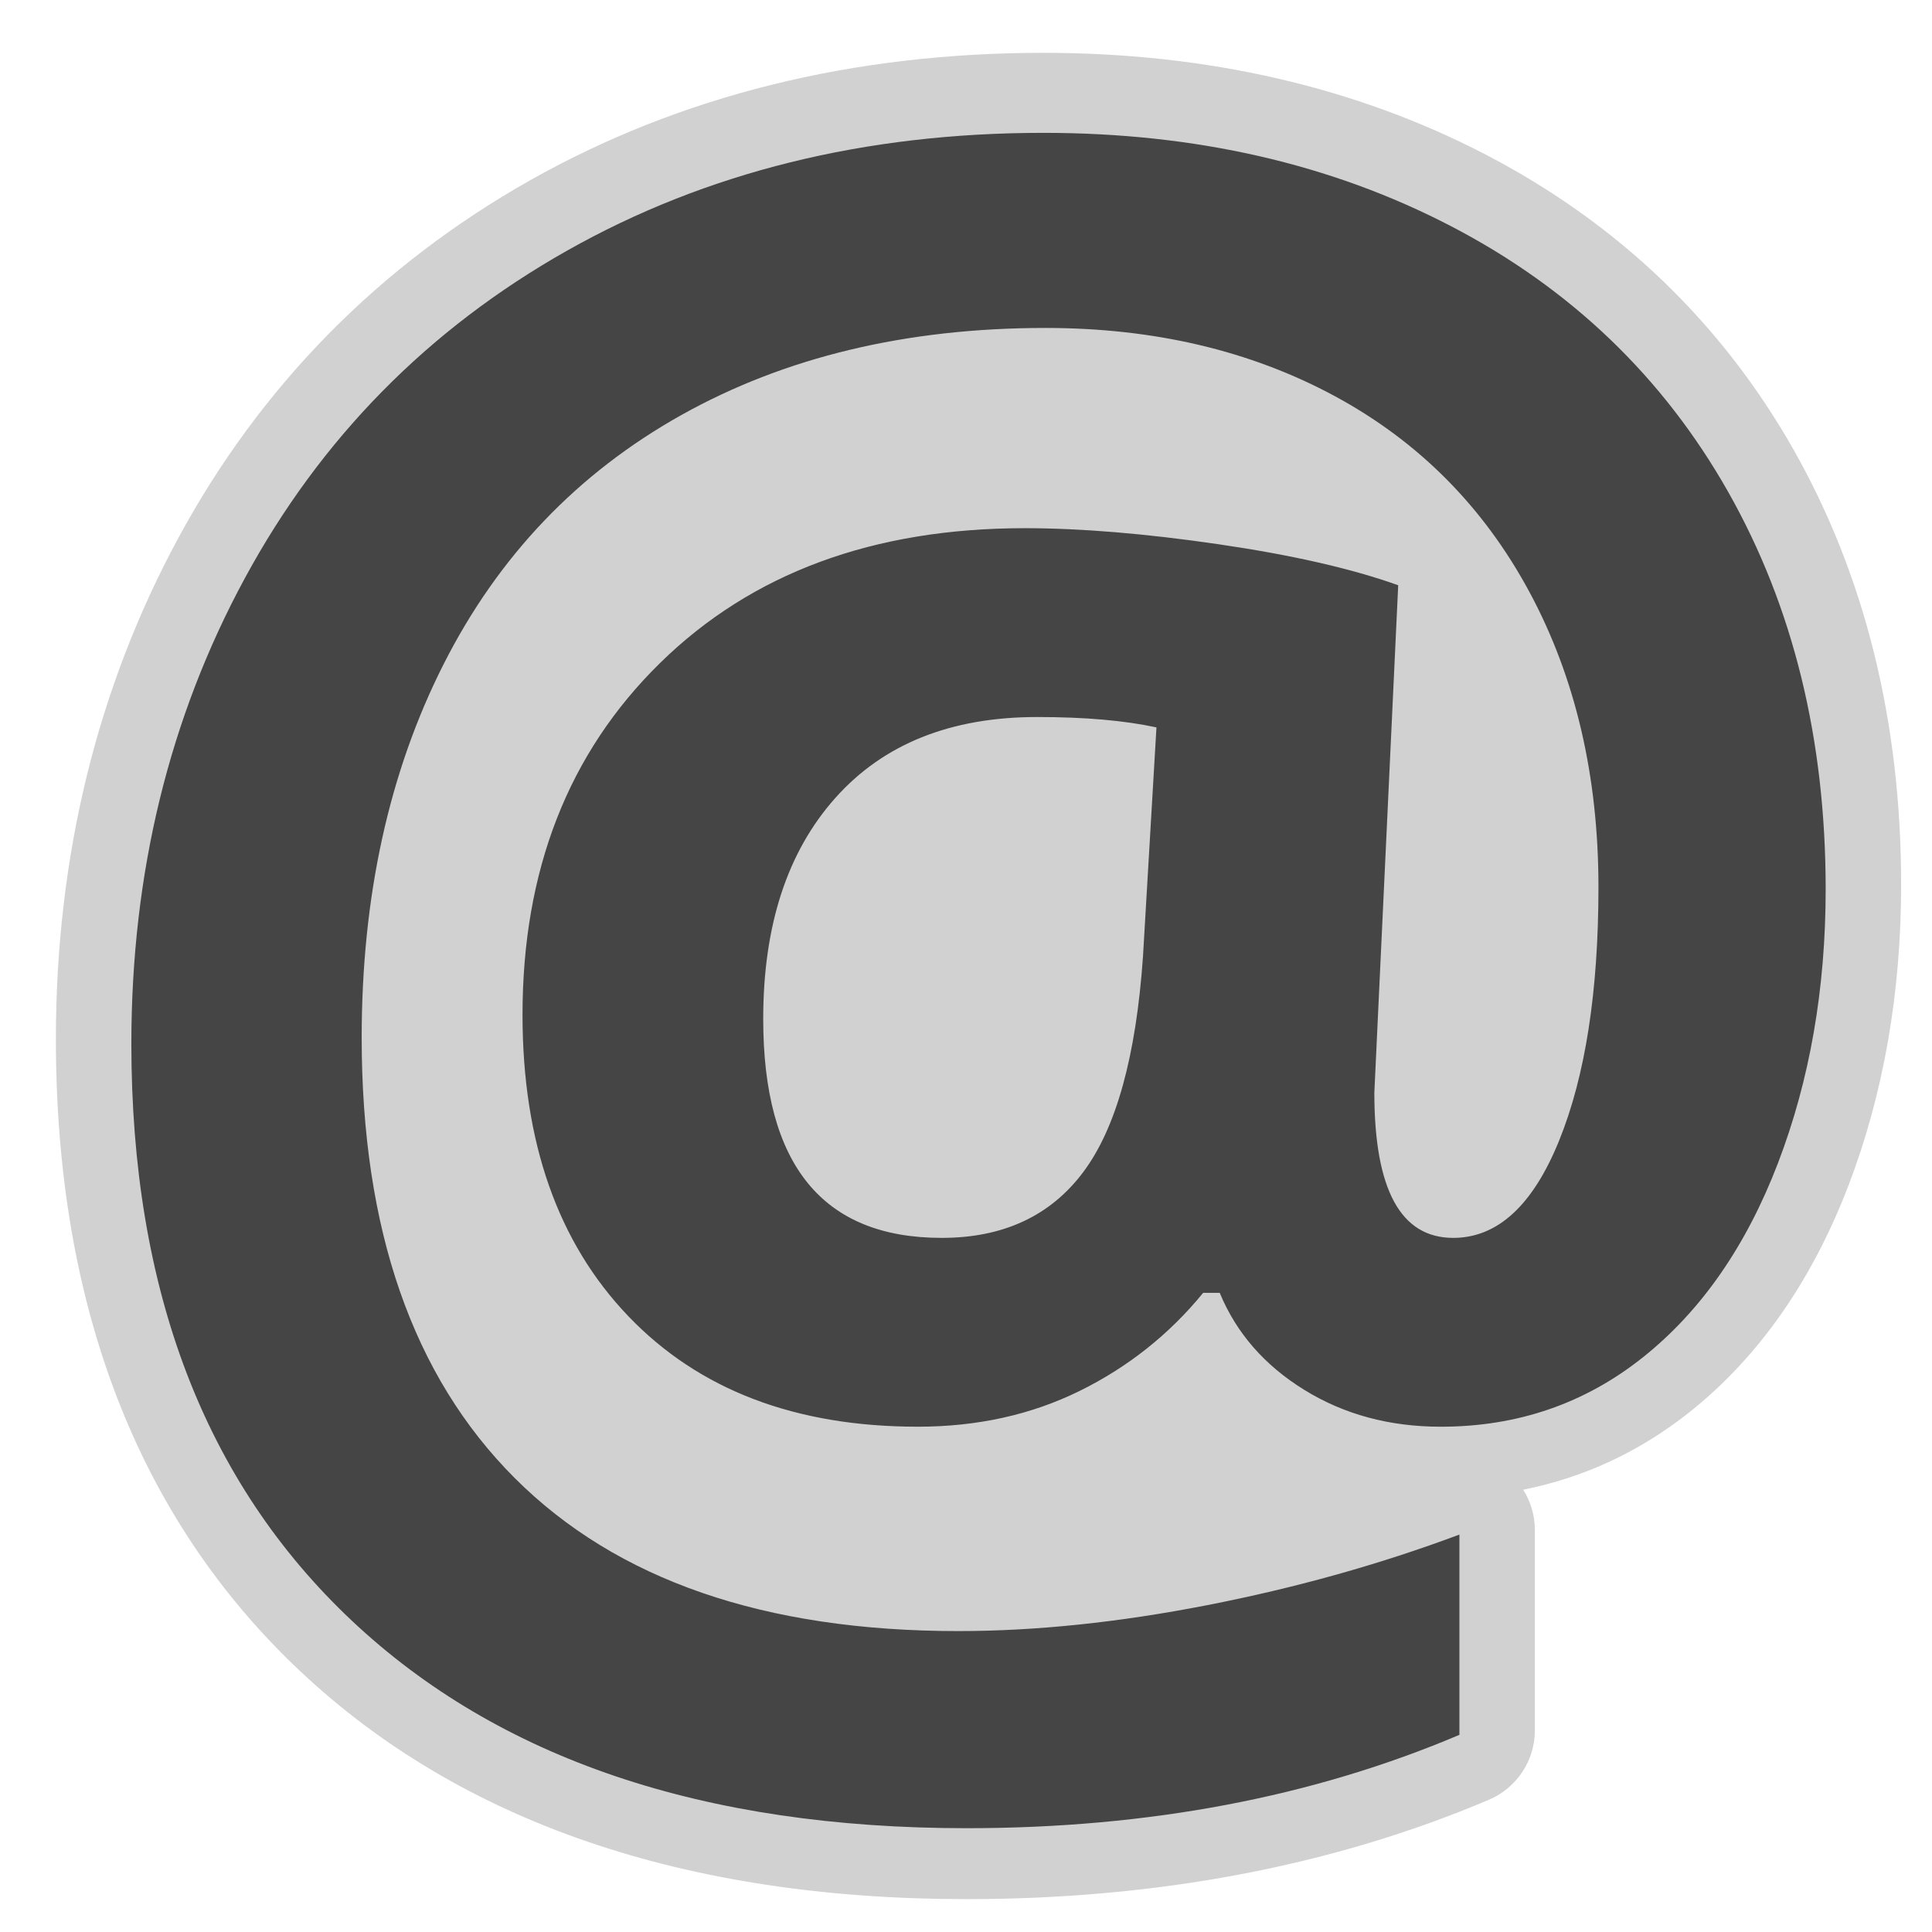 <?xml version="1.0" encoding="utf-8"?>

<!DOCTYPE svg PUBLIC "-//W3C//DTD SVG 1.1//EN" "http://www.w3.org/Graphics/SVG/1.1/DTD/svg11.dtd">
<!-- Uploaded to: SVG Repo, www.svgrepo.com, Generator: SVG Repo Mixer Tools -->
<svg version="1.1" id="internet" xmlns="http://www.w3.org/2000/svg" xmlns:xlink="http://www.w3.org/1999/xlink" 
	 width="800px" height="800px" viewBox="0 0 256 256" xml:space="preserve">
<style type="text/css">
<![CDATA[
	.st0{fill:#D1D1D1;}
	.st1{fill:#454545;}
]]>
</style>
<path class="st0" d="M237.69,59.641c-9.545-16.854-23.27-30.022-40.794-39.139C179.673,11.543,159.942,7,138.251,7
	C112.975,7,90.09,12.685,70.23,23.897C50.235,35.188,34.569,51.108,23.668,71.214C12.877,91.122,7.406,113.494,7.406,137.709
	c0,35.346,10.888,63.514,32.36,83.719c21.3,20.051,51.012,30.217,88.31,30.217c25.34,0,48.625-4.43,69.21-13.168
	c3.693-1.566,6.093-5.191,6.093-9.205v-26.533c0-1.92-0.551-3.768-1.548-5.346c8.1-1.611,15.508-5.07,22.117-10.342
	c9.075-7.236,16.133-17.313,20.977-29.951c4.636-12.1,6.986-25.514,6.986-39.872C251.911,95.69,247.127,76.316,237.69,59.641z"/>
<g>
	<path class="st1" d="M241.911,117.832c0,13.198-2.11,25.296-6.324,36.294c-4.216,10.998-10.174,19.57-17.873,25.71
		c-7.699,6.141-16.635,9.211-26.809,9.211c-6.784,0-12.81-1.627-18.079-4.881c-5.273-3.253-9.006-7.538-11.206-12.855h-2.197
		c-4.492,5.498-9.947,9.829-16.36,12.992c-6.417,3.162-13.565,4.742-21.447,4.742c-16.224,0-29.008-4.881-38.357-14.641
		c-9.349-9.762-14.023-23.075-14.023-39.938c0-19.154,6.071-34.69,18.216-46.606c12.144-11.914,28.253-17.873,48.324-17.873
		c7.424,0,15.994,0.711,25.709,2.131c9.714,1.422,17.643,3.231,23.784,5.431l-3.162,67.228c0,12.832,3.482,19.248,10.448,19.248
		c5.865,0,10.539-4.284,14.022-12.856c3.482-8.567,5.226-19.772,5.226-33.613c0-14.756-3.049-27.792-9.144-39.113
		c-6.097-11.319-14.71-19.979-25.847-25.984c-11.135-6.001-23.9-9.005-38.288-9.005c-18.422,0-34.507,3.85-48.255,11.548
		C76.521,62.7,66.025,73.698,58.786,87.996c-7.241,14.298-10.861,30.795-10.861,49.492c0,25.389,6.758,44.843,20.278,58.361
		c13.519,13.521,33.109,20.278,58.773,20.278c10.265,0,21.263-1.147,32.996-3.437c11.73-2.292,22.867-5.409,33.407-9.35v26.534
		c-19.431,8.247-41.198,12.372-65.303,12.372c-34.829,0-61.981-9.166-81.456-27.497c-19.477-18.329-29.214-43.81-29.214-76.438
		c0-22.637,5.018-43.214,15.054-61.729c10.037-18.512,24.265-32.972,42.688-43.375c18.423-10.401,39.458-15.604,63.104-15.604
		c20.162,0,38.172,4.124,54.03,12.374c15.855,8.248,28.092,19.981,36.707,35.195C237.602,80.392,241.911,97.944,241.911,117.832z
		 M101.13,135.017c0,19.34,7.881,29.009,23.647,29.009c8.157,0,14.413-2.909,18.767-8.73c4.353-5.818,6.988-15.329,7.906-28.528
		l1.786-30.383c-4.216-0.915-9.485-1.375-15.81-1.375c-11.459,0-20.371,3.574-26.74,10.723
		C104.314,112.882,101.13,122.643,101.13,135.017z"/>
</g>
</svg>